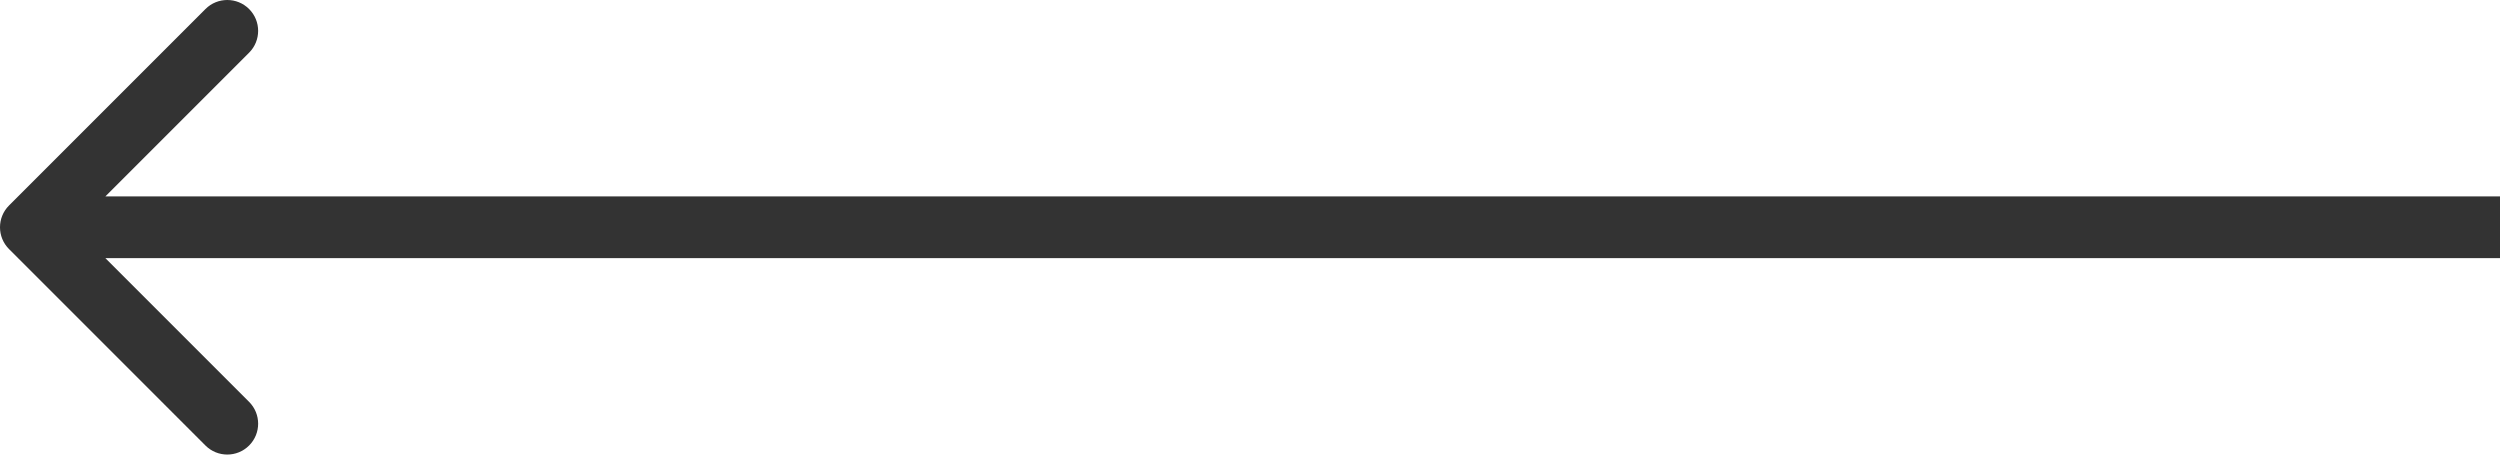 <?xml version="1.0" encoding="UTF-8"?> <svg xmlns="http://www.w3.org/2000/svg" width="324" height="59" viewBox="0 0 324 59" fill="none"> <path d="M1.172 32.283C-0.391 30.721 -0.391 28.189 1.172 26.627L26.627 1.171C28.189 -0.391 30.722 -0.391 32.284 1.171C33.846 2.733 33.846 5.266 32.284 6.828L9.657 29.455L32.284 52.083C33.846 53.645 33.846 56.177 32.284 57.739C30.722 59.301 28.189 59.301 26.627 57.739L1.172 32.283ZM324 33.455L4 33.455L4 25.455L324 25.455L324 33.455Z" fill="#333333"></path> </svg> 